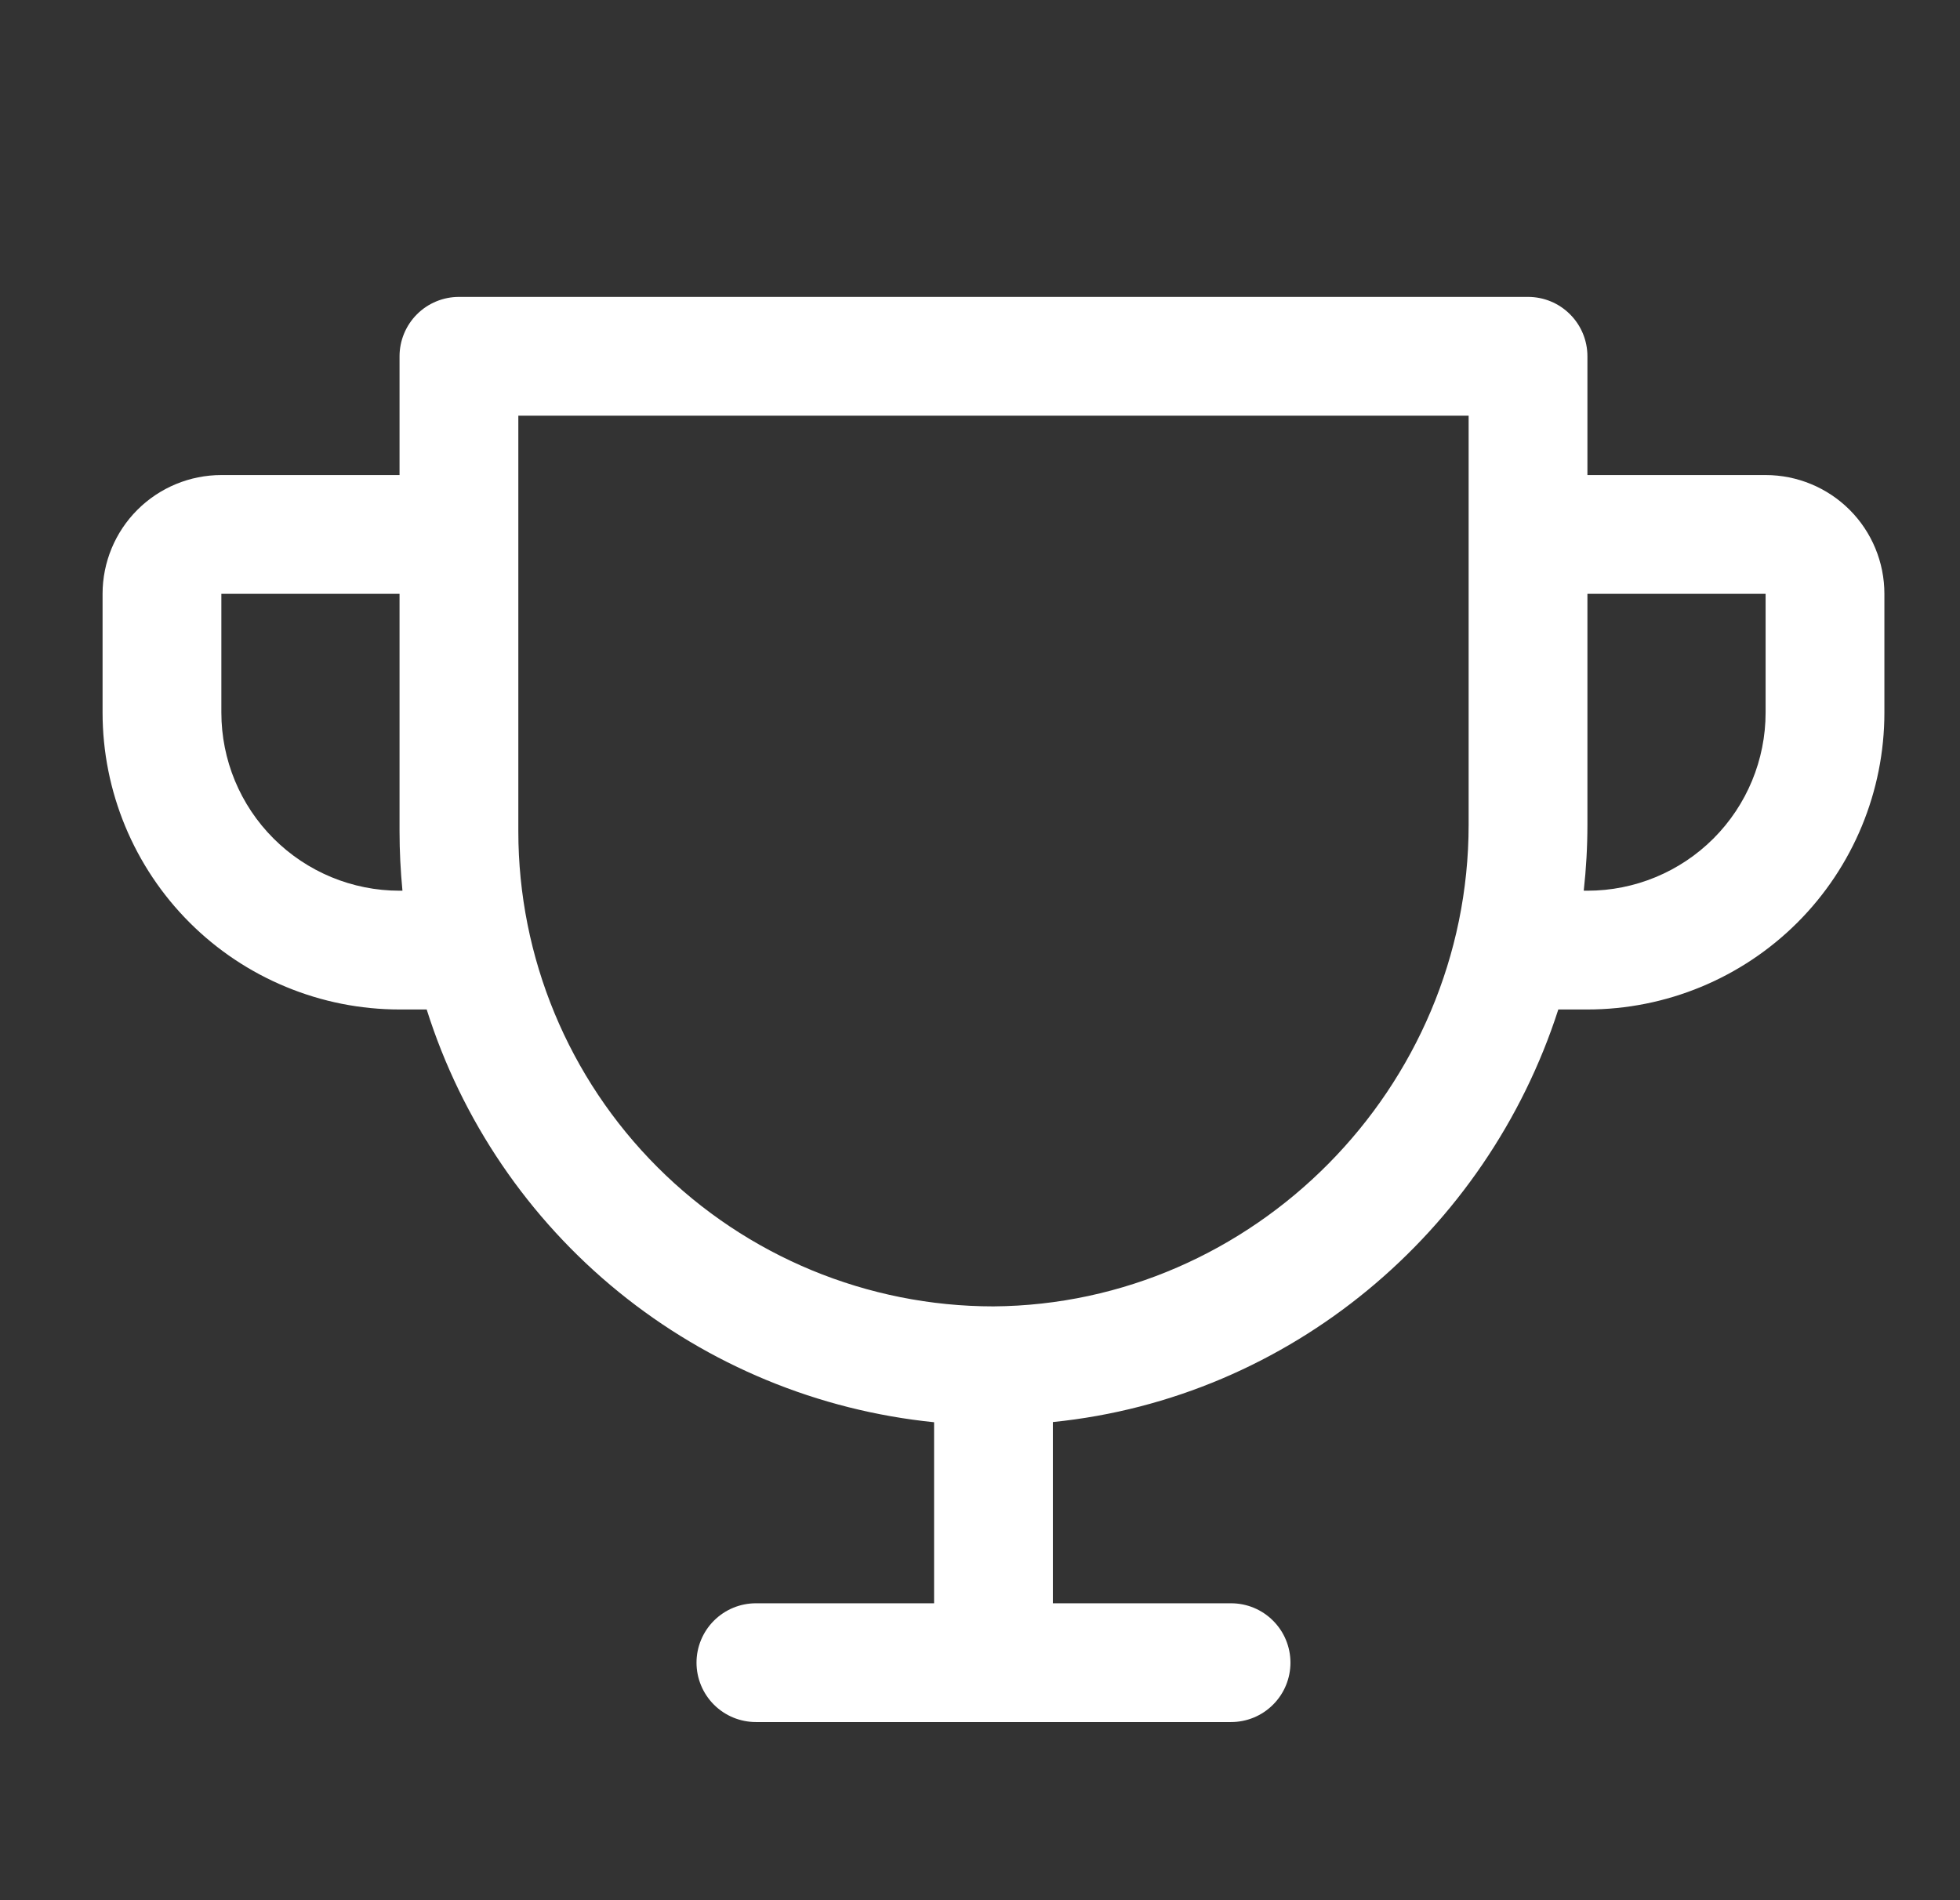 <svg width="33" height="32" viewBox="0 0 33 32" fill="none" xmlns="http://www.w3.org/2000/svg">
<rect x="0" y="0" width="33" height="32" fill="#333333" stroke="none"/>
<path d="M29.727 8H26.727V6C26.727 5.735 26.622 5.48 26.434 5.293C26.247 5.105 25.993 5 25.727 5H7.727C7.462 5 7.208 5.105 7.02 5.293C6.833 5.48 6.727 5.735 6.727 6V8H3.727C3.197 8 2.688 8.211 2.313 8.586C1.938 8.961 1.727 9.47 1.727 10V12C1.727 13.326 2.254 14.598 3.192 15.536C3.656 16 4.207 16.368 4.814 16.619C5.421 16.871 6.071 17 6.727 17H7.184C7.773 18.867 8.896 20.52 10.414 21.755C11.933 22.991 13.78 23.754 15.727 23.951V27H12.727C12.462 27 12.208 27.105 12.02 27.293C11.833 27.48 11.727 27.735 11.727 28C11.727 28.265 11.833 28.52 12.02 28.707C12.208 28.895 12.462 29 12.727 29H20.727C20.993 29 21.247 28.895 21.434 28.707C21.622 28.52 21.727 28.265 21.727 28C21.727 27.735 21.622 27.48 21.434 27.293C21.247 27.105 20.993 27 20.727 27H17.727V23.948C21.72 23.544 25.032 20.742 26.237 17H26.727C28.053 17 29.325 16.473 30.263 15.536C31.201 14.598 31.727 13.326 31.727 12V10C31.727 9.47 31.517 8.961 31.142 8.586C30.767 8.211 30.258 8 29.727 8ZM6.727 15C5.932 15 5.169 14.684 4.606 14.121C4.043 13.559 3.727 12.796 3.727 12V10H6.727V14C6.727 14.333 6.744 14.667 6.776 15H6.727ZM24.727 13.887C24.727 18.328 21.102 21.968 16.727 22C14.606 22 12.571 21.157 11.071 19.657C9.57 18.157 8.727 16.122 8.727 14V7H24.727V13.887ZM29.727 12C29.727 12.796 29.411 13.559 28.849 14.121C28.286 14.684 27.523 15 26.727 15H26.665C26.706 14.631 26.727 14.259 26.727 13.887V10H29.727V12Z" fill="white"/>
</svg>
